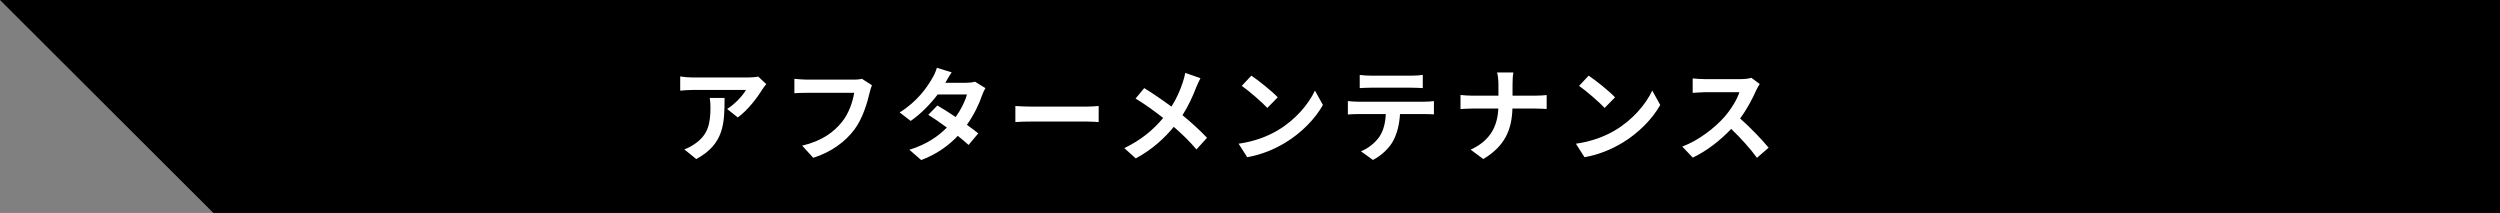 <?xml version="1.0" encoding="UTF-8"?>
<svg xmlns="http://www.w3.org/2000/svg" width="587" height="50" viewBox="0 0 587 50" fill="none">
  <rect x="0" y="0" width="587" height="50" fill="#808080" stroke="none"/>
  <path d="M587 0H0L50.103 50H587V0Z" fill="black"></path>
  <path d="M179.92 19.752C179.656 20.064 179.2 20.64 178.984 21C177.856 22.872 175.576 25.896 173.224 27.576L170.728 25.584C172.648 24.408 174.52 22.296 175.144 21.12H162.64C161.632 21.12 160.84 21.192 159.712 21.288V17.952C160.624 18.096 161.632 18.192 162.64 18.192H175.576C176.248 18.192 177.568 18.12 178.024 17.976L179.92 19.752ZM170.128 22.992C170.128 28.944 170.008 33.84 163.48 37.344L160.672 35.064C161.44 34.8 162.304 34.392 163.192 33.744C166.24 31.632 166.816 29.088 166.816 25.152C166.816 24.408 166.768 23.76 166.648 22.992H170.128ZM204.736 20.016C204.52 20.496 204.328 21.192 204.208 21.696C203.656 24.048 202.6 27.768 200.608 30.432C198.424 33.312 195.232 35.688 190.96 37.056L188.344 34.2C193.096 33.072 195.808 30.984 197.752 28.56C199.336 26.568 200.248 23.832 200.56 21.792H189.376C188.296 21.792 187.144 21.84 186.52 21.888V18.504C187.24 18.576 188.608 18.696 189.4 18.696H200.488C200.968 18.696 201.736 18.672 202.384 18.504L204.736 20.016ZM223.456 16.992C222.856 17.832 222.256 18.912 221.968 19.44H226.84C227.584 19.44 228.4 19.344 228.928 19.176L231.376 20.688C231.112 21.144 230.8 21.792 230.584 22.392C229.936 24.336 228.736 26.904 227.032 29.304C228.064 30.048 229 30.744 229.696 31.32L227.416 34.032C226.768 33.432 225.88 32.688 224.896 31.896C222.784 34.128 220.048 36.168 216.304 37.584L213.52 35.16C217.672 33.888 220.336 31.944 222.328 29.952C220.768 28.8 219.184 27.72 217.96 26.952L220.096 24.768C221.368 25.488 222.88 26.472 224.392 27.48C225.64 25.752 226.672 23.664 227.032 22.176H220.168C218.488 24.408 216.256 26.712 213.832 28.392L211.24 26.4C215.44 23.784 217.672 20.496 218.872 18.408C219.256 17.832 219.76 16.728 219.976 15.912L223.456 16.992ZM238.408 24.888C239.272 24.96 241.024 25.032 242.272 25.032H255.16C256.288 25.032 257.344 24.936 257.968 24.888V28.656C257.392 28.632 256.168 28.536 255.16 28.536H242.272C240.904 28.536 239.296 28.584 238.408 28.656V24.888ZM281.871 18.36C281.559 18.912 281.103 19.968 280.863 20.52C280.143 22.416 279.063 24.84 277.647 27.048C279.759 28.776 281.775 30.624 283.407 32.352L280.935 35.088C279.255 33.12 277.527 31.44 275.607 29.784C273.495 32.328 270.735 34.992 266.679 37.2L263.991 34.776C267.903 32.88 270.735 30.552 273.111 27.696C271.383 26.328 269.079 24.624 266.631 23.136L268.671 20.688C270.591 21.864 273.111 23.592 275.055 25.032C276.279 23.112 277.095 21.216 277.719 19.32C277.935 18.696 278.199 17.736 278.295 17.112L281.871 18.36ZM293.823 17.76C295.503 18.888 298.623 21.384 300.015 22.848L297.567 25.344C296.319 24 293.319 21.384 291.567 20.16L293.823 17.76ZM290.823 33.744C294.567 33.216 297.687 31.992 300.015 30.6C304.119 28.176 307.239 24.504 308.751 21.264L310.623 24.648C308.799 27.888 305.607 31.2 301.743 33.528C299.319 34.992 296.223 36.336 292.839 36.912L290.823 33.744ZM319.263 17.592C320.055 17.712 321.039 17.76 321.831 17.76H331.479C332.295 17.76 333.255 17.712 334.071 17.592V20.688C333.255 20.64 332.319 20.592 331.479 20.592H321.855C321.015 20.592 320.007 20.64 319.263 20.688V17.592ZM316.479 23.736C317.199 23.808 318.039 23.88 318.783 23.88H334.503C335.007 23.88 336.063 23.832 336.687 23.736V26.856C336.087 26.808 335.175 26.784 334.503 26.784H328.719C328.575 29.256 328.047 31.272 327.183 32.952C326.343 34.608 324.495 36.48 322.359 37.56L319.551 35.52C321.255 34.872 322.935 33.48 323.895 32.088C324.879 30.6 325.287 28.8 325.383 26.784H318.783C318.063 26.784 317.151 26.832 316.479 26.88V23.736ZM351.831 19.824C351.831 19.008 351.735 17.76 351.519 17.016H355.335C355.191 17.76 355.143 19.08 355.143 19.848V22.464H360.543C361.647 22.464 362.655 22.368 363.159 22.32V25.584C362.655 25.56 361.479 25.488 360.519 25.488H355.119C354.975 30.312 353.463 34.248 348.279 37.344L345.303 35.136C350.007 33 351.615 29.544 351.807 25.488H345.687C344.631 25.488 343.671 25.56 342.927 25.608V22.296C343.647 22.368 344.631 22.464 345.591 22.464H351.831V19.824ZM373.023 17.76C374.703 18.888 377.823 21.384 379.215 22.848L376.767 25.344C375.519 24 372.519 21.384 370.767 20.16L373.023 17.76ZM370.023 33.744C373.767 33.216 376.887 31.992 379.215 30.6C383.319 28.176 386.439 24.504 387.951 21.264L389.823 24.648C387.999 27.888 384.807 31.2 380.943 33.528C378.519 34.992 375.423 36.336 372.039 36.912L370.023 33.744ZM413.186 19.728C412.994 19.992 412.562 20.736 412.346 21.216C411.53 23.088 410.186 25.656 408.578 27.816C410.954 29.88 413.858 32.952 415.274 34.68L412.538 37.056C410.978 34.896 408.746 32.448 406.49 30.264C403.946 32.952 400.754 35.448 397.466 37.008L394.994 34.416C398.858 32.976 402.578 30.048 404.834 27.528C406.418 25.728 407.882 23.352 408.41 21.648H400.274C399.266 21.648 397.946 21.792 397.442 21.816V18.408C398.09 18.504 399.554 18.576 400.274 18.576H408.746C409.778 18.576 410.738 18.432 411.218 18.264L413.186 19.728Z" fill="white"></path>
</svg>
